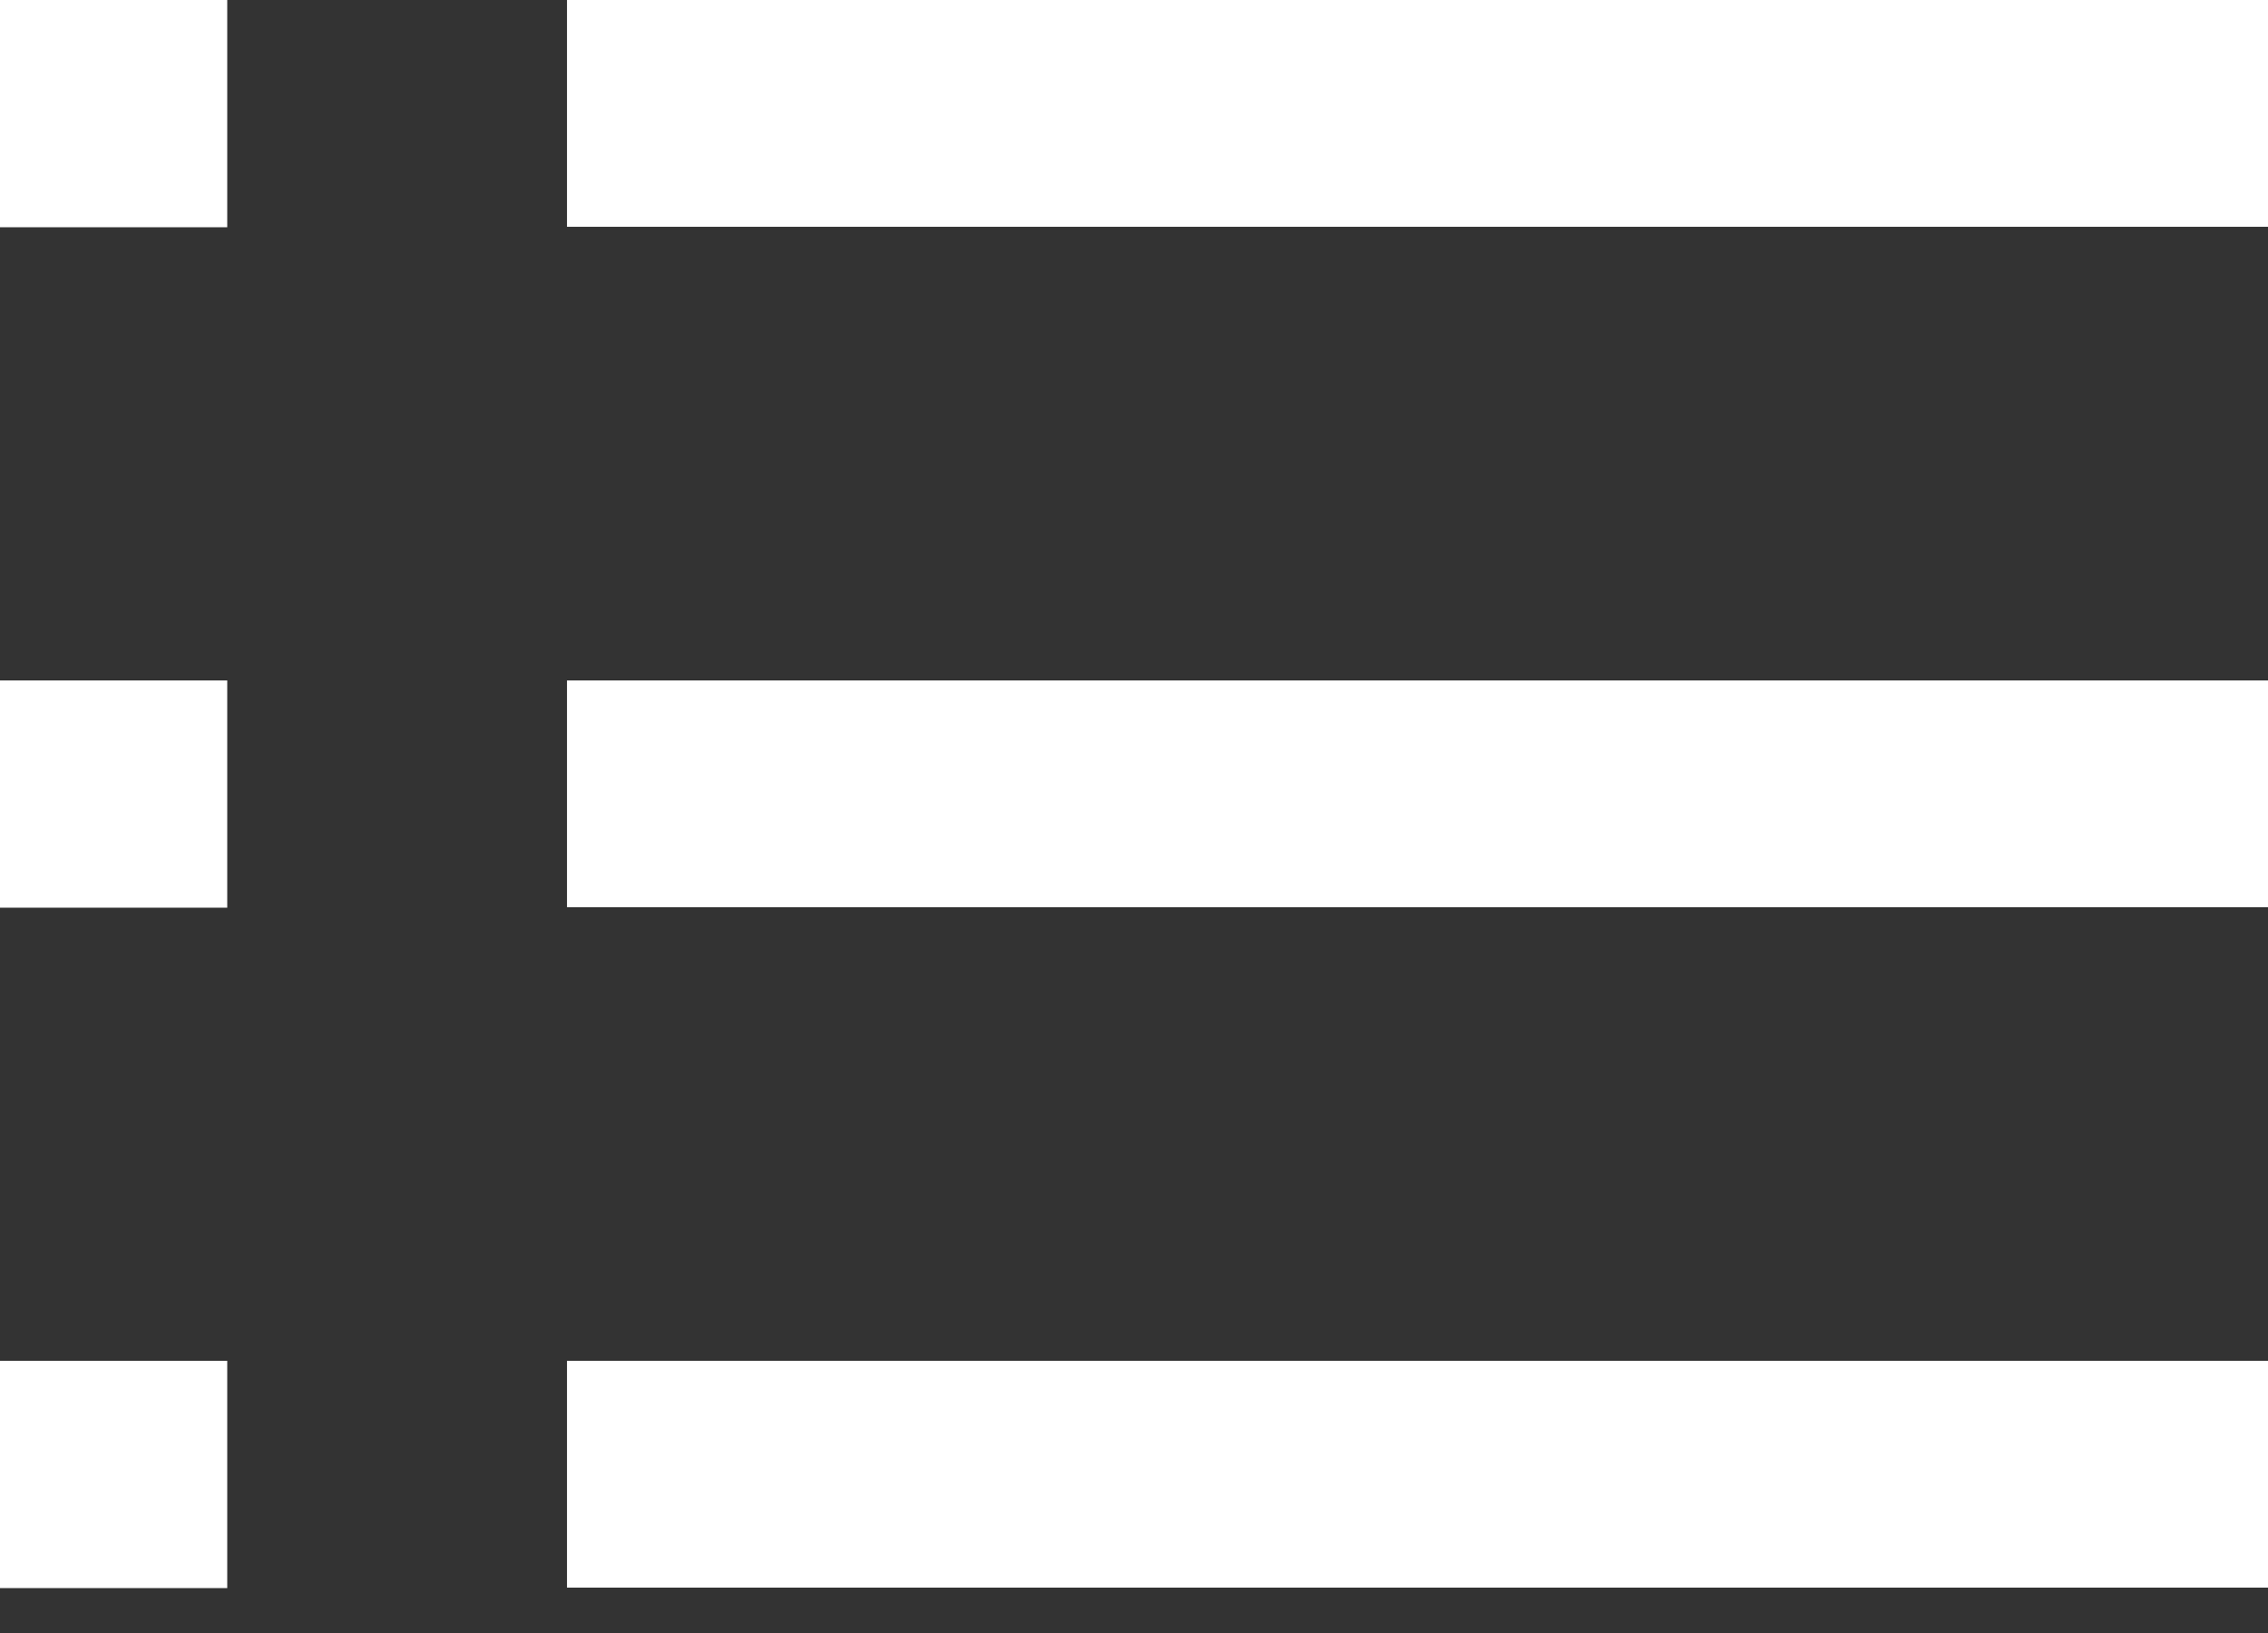 <svg width="25" height="18" viewBox="0 0 25 18" fill="none" xmlns="http://www.w3.org/2000/svg">
<rect x="0" y="0" width="25" height="18" fill="#333333" stroke="none"/>
<path d="M0 17.505H2.505V15H0V17.505ZM6.25 17.5H25V15H6.25V17.5ZM0 10.005H2.505V7.5H0V10.005ZM6.25 10H25V7.5H6.25V10ZM0 2.505H2.505V0H0V2.505ZM6.25 2.5H25V0H6.25V2.5Z" fill="white"/>
</svg>
